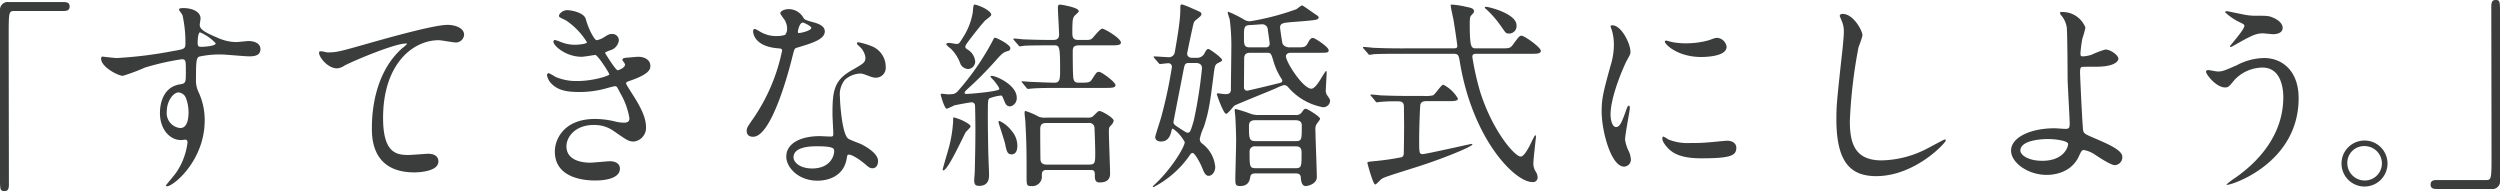 <svg xmlns="http://www.w3.org/2000/svg" width="152.29mm" height="11.638mm" viewBox="0 0 431.687 32.989"><title>アセット 1</title><g id="レイヤー_2" data-name="レイヤー 2"><g id="レイヤー_1-2" data-name="レイヤー 1"><path d="M11.021.358c.68,0,1.001.215,1.001.751,0,.537-.286.788-1.001.788H2.469c-.967,0-.967.214-.967,4.508,0,4.007.036,21.789.036,25.439,0,.822-.179,1.145-.751,1.145C0,32.989,0,32.739,0,30.627V1.825A1.343,1.343,0,0,1,1.538.358Z" fill="#3b3c3c"/><path d="M20.212,10.018a72.369,72.369,0,0,0,9.732-1.216c1.859-.322,2.074-.358,2.074-1.288a21.434,21.434,0,0,0-.5-4.866c-.036-.179-.608-.823-.608-1.002,0-.251.537-.251.751-.251,1.574,0,2.97.644,2.97,1.789,0,.179-.143.931-.143,1.109,0,.823,1.038,1.359,3.148,2.254a7.879,7.879,0,0,0,3.149.716c.357,0,1.86-.179,2.147-.179.464,0,2.039.144,2.039,1.396,0,.93-.681,1.252-1.933,1.252-.752,0-4.079-.322-4.758-.322a16.648,16.648,0,0,0-3.865.358c-.501.214-.572.715-.572,3.863a4.679,4.679,0,0,0,.465,2.326,11.343,11.343,0,0,1,1.038,4.83c0,6.941-5.402,11.379-6.512,11.379-.071,0-.18-.037-.18-.145,0-.07,1.468-1.787,1.718-2.146a11.629,11.629,0,0,0,2.004-5.26c0-.107,0-.5-.358-.5-.106,0-.643.072-.751.072-1.933,0-3.649-1.826-3.649-4.688,0-.465,0-4.402,3.471-4.938,1.002-.144,1.002-.357,1.002-2.183,0-1.932,0-2.147-.716-2.147a44.375,44.375,0,0,0-6.333,1.431,33.363,33.363,0,0,1-3.828,1.432c-.787,0-3.757-1.503-3.757-2.97,0-.143.071-.322.179-.357C17.993,9.804,19.711,10.018,20.212,10.018ZM30.838,15.958c-.893,0-2.039,1.467-2.039,3.292a2.593,2.593,0,0,0,2.326,2.861c1.395,0,1.431-2.147,1.431-2.719a6.963,6.963,0,0,0-.465-2.505A1.515,1.515,0,0,0,30.838,15.958Zm3.292-8.551c0,.572.144.679.645.679.142,0,2.469-.071,2.469-.608a7.762,7.762,0,0,0-2.72-1.897C34.273,5.653,34.13,6.476,34.13,7.407Z" fill="#3b3c3c"/><path d="M56.559,9.052c1.539,0,2.075-.143,6.977-1.538,3.185-.895,11.343-3.22,13.739-3.22,1.253,0,2.863.5,2.863,1.717A1.421,1.421,0,0,1,78.707,7.335c-.466,0-2.505-.394-2.935-.394-4.544,0-9.624,4.186-9.624,13.416,0,6.012,2.254,6.404,4.365,6.404.537,0,3.112-.213,3.399-.213,1.108,0,1.789.465,1.789,1.324,0,1.895-3.937,1.895-4.151,1.895-7.334,0-7.334-5.975-7.334-7.656,0-1.574.036-9.159,5.224-13.775a6.406,6.406,0,0,0,.858-.751c0-.072-.144-.072-.215-.072-2.039,0-9.481,3.184-10.626,3.828a2.587,2.587,0,0,1-1.253.465c-1.789,0-3.471-2.397-3.041-2.898C55.307,8.73,56.381,9.052,56.559,9.052Z" fill="#3b3c3c"/><path d="M101.138,3.256c.608,2.183,1.61,3.686,1.86,3.686a3.342,3.342,0,0,0,1.395-.572c.717-.43.824-.501,1.253-.501a1.116,1.116,0,0,1,1.217,1.073,2.041,2.041,0,0,1-1.538,1.753c-.107.036-.859.322-.859.429.251.43,1.86,3.006,2.183,3.006.143,0,1.288-.394,1.288-1.002,0-.144-.465-.644-.465-.788,0-.286.357-.322.501-.357,1.287-.107,2.004-.179,2.218-.179,1.181,0,2.111.572,2.111,1.574,0,.501-.071,1.324-3.148,2.433-.931.322-1.038.395-1.038.537,0,.18.036.251,1.145,2.004,1.754,2.719,2.29,4.293,2.29,5.618a2.381,2.381,0,0,1-2.075,2.469c-.894,0-1.145-.18-3.47-1.789a5.745,5.745,0,0,0-3.471-1.072c-3.221,0-4.724,2.074-4.724,3.684,0,2.648,3.148,2.826,4.079,2.826.572,0,2.97-.25,3.471-.25.43,0,1.682.144,1.682,1.287,0,2.041-3.757,2.041-4.186,2.041-1.038,0-7.049,0-7.049-5.01,0-2.074,1.538-5.617,6.941-5.617a14.746,14.746,0,0,1,3.435.43,6.585,6.585,0,0,0,1.574.215c.536,0,.931-.18.931-.752a12.72,12.72,0,0,0-1.61-4.401c-.537-1.037-.572-1.145-.894-1.145-.215,0-1.575.394-1.86.465a16.985,16.985,0,0,1-4.294.536c-2.147,0-3.614-.285-4.724-1.358a2.811,2.811,0,0,1-.858-1.539.33.33,0,0,1,.322-.358,9.139,9.139,0,0,1,1.145.644,9.126,9.126,0,0,0,3.757.715c2.826,0,5.546-.93,5.546-1.144,0-.215-2.005-3.364-2.434-3.364-.071,0-1.968.322-2.325.322-2.791,0-4.902-1.932-4.902-2.612a.279.279,0,0,1,.286-.287,7.044,7.044,0,0,1,.931.323,6.548,6.548,0,0,0,2.469.501c.858,0,2.111-.179,2.111-.43a12.262,12.262,0,0,0-3.65-3.792c-1.037-.5-1.181-.536-1.181-.787,0-.358.681-.966,1.395-.966C98.704,1.753,100.815,2.183,101.138,3.256Z" fill="#3b3c3c"/><path d="M135.911,4.902a2.919,2.919,0,0,0-.501-1.575,7.062,7.062,0,0,1-.68-1.002c0-.429.751-.751,1.467-.751a2.908,2.908,0,0,1,2.576,1.575c.179.249.537.393,1.61.679.68.179,2.039.572,2.039,1.575,0,1.359-2.003,2.003-4.901,2.862-.322.107-.358.215-.681,1.467-.429,1.789-3.506,13.883-6.798,13.883-.966,0-1.108-.644-1.108-1.004,0-.5.106-.678,1.181-2.217a32.038,32.038,0,0,0,4.938-11.665c0-.322-.251-.358-.787-.394-4.223-.358-4.223-2.862-4.223-2.898,0-.143.036-.43.251-.43.144,0,.25.036.966.466a5.312,5.312,0,0,0,2.755.751,4.454,4.454,0,0,0,1.574-.215A1.691,1.691,0,0,0,135.911,4.902Zm10.305,22.397c-.466,3.113-3.185,3.9-5.045,3.9-3.399,0-5.402-2.361-5.402-4.15,0-2.326,2.54-3.541,5.76-3.541.287,0,1.61.07,1.86.07.322,0,.502-.035.502-.395,0-.535-.144-2.934-.144-3.434,0-3.936.215-5.832,3.22-7.549,2.219-1.288,2.469-1.395,2.469-2.326a3.142,3.142,0,0,0-1.001-1.825c-.323-.286-.466-.429-.466-.573,0-.107.107-.179.251-.179a11.445,11.445,0,0,1,2.11.608,3.841,3.841,0,0,1,2.612,3.649,1.699,1.699,0,0,1-1.682,1.861,2.467,2.467,0,0,1-.823-.143c-1.359-.501-1.503-.572-1.932-.572a4.283,4.283,0,0,0-2.612,1.073,4.036,4.036,0,0,0-.858,2.97c0,.894.357,6.439,1.432,7.193.321.25,2.003.82,2.325,1,.751.395,2.826,1.539,2.826,2.863,0,.608-.25,1.252-.966,1.252-.358,0-.573-.107-1.109-.572-.966-.859-2.612-1.967-3.112-1.754C146.287,26.799,146.287,26.942,146.216,27.299Zm-5.152-2.039c-.823,0-4.043,0-4.043,1.897,0,.859,1.073,1.932,3.22,1.932,3.471,0,3.972-2.719,3.757-3.291C143.818,25.26,141.887,25.26,141.063,25.26Zm-.966-20.466c0-.251-1.253-.894-1.468-.894-.607,0-.858,1.467-.858,1.575a.387.387,0,0,0,.071.214C137.95,5.796,140.098,5.332,140.098,4.794Z" fill="#3b3c3c"/><path d="M174.353,18.366c-.52,0-.762-.484-.865-.762-.417-1.005-.451-1.11-.625-1.11a7.763,7.763,0,0,0-2.01.485c-.277.208-.277.521-.277,3.294,0,1.906.034,3.777.069,5.648,0,.693.139,3.606.139,4.229,0,.555,0,1.941-1.698,1.941-.59,0-.867-.174-.867-.971,0-.242.104-1.352.104-1.629.069-3.293.104-4.506.104-7.66,0-.381-.034-3.467-.068-3.603a.549.549,0,0,0-.625-.555c-.346,0-2.807.484-2.945.519a11.114,11.114,0,0,1-1.317.588c-.382,0-1.04-2.356-1.04-2.426a.164.164,0,0,1,.174-.173c.138,0,.901.104,1.074.104.971,0,1.213-.069,1.629-.451a44.72,44.72,0,0,0,6.031-8.665c.277-.589.347-.659.485-.659.242,0,2.635,1.178,2.635,1.803a.465.465,0,0,1-.382.485c-.693.208-.867.243-1.872,1.351a62.612,62.612,0,0,1-5.269,5.338c-.347.312-.382.52-.382.555,0,.174.244.174.417.174.45,0,5.58-.416,5.58-.833,0-.173-.104-.45-.971-1.524a3.959,3.959,0,0,1-.555-.624c0-.104.069-.139.209-.139.762,0,4.332,1.559,4.332,3.778a1.447,1.447,0,0,1-.866,1.421A.864.864,0,0,1,174.353,18.366Zm-6.759,3.467c0,.174-.692.797-.796.935-.382.555-3.086,6.654-3.917,6.654-.07,0-.104-.068-.104-.137,0-.174.935-3.295,1.074-3.814a22.546,22.546,0,0,0,.729-4.506c0-.623,0-.691.173-.691a12.567,12.567,0,0,1,1.351.484C166.59,21,167.595,21.485,167.595,21.832ZM167.144,8.592a2.69,2.69,0,0,1,1.248,2.011,1.295,1.295,0,0,1-1.213,1.317,1.582,1.582,0,0,1-1.317-.832,7.004,7.004,0,0,0-1.595-2.6c-.139-.138-.866-.658-.866-.866s.416-.208.555-.208c.173,0,1.039.173,1.213.173.416,0,.485-.104,1.04-1.005a11.378,11.378,0,0,0,1.768-4.471c.035-.519.104-1.317.242-1.317.624,0,2.947,1.005,2.947,1.768,0,.173-.59.623-1.006.935-.277.208-2.148,2.565-2.842,3.501-.59.797-.624.866-.624,1.109C166.694,8.28,166.799,8.384,167.144,8.592Zm8.527,16.569c0,.381-.035,1.49-1.006,1.49-.763,0-.866-.625-1.144-1.977-.139-.555-1.109-3.467-1.109-3.57a.183.183,0,0,1,.208-.207,5.632,5.632,0,0,1,2.011,1.629A3.97,3.97,0,0,1,175.672,25.161Zm-.556-18.197c-.068-.104-.139-.174-.139-.208a.111.111,0,0,1,.104-.104c.242,0,1.282.104,1.524.139,2.808.103,3.744.103,5.304.103.416,0,.971-.103.971-.935,0-.659-.208-3.917-.208-4.645,0-.416.139-.52.416-.52.034,0,3.188.45,3.188,1.144,0,.173-.623.658-.728.797-.277.381-.382.519-.382,2.772,0,.728,0,1.386.971,1.386h1.248c.727,0,.901,0,1.213-.277.243-.208,1.351-1.664,1.733-1.664.416,0,3.224,1.664,3.224,2.392,0,.485-.693.485-1.872.485h-5.372c-.902,0-1.075.347-1.075,1.04,0,.797,0,3.917.104,4.575.068.521.243.833.866.833,1.803,0,1.976,0,2.357-.589.762-1.179.832-1.283,1.213-1.283.45,0,2.843,1.768,2.843,2.288,0,.485-.694.485-1.872.485h-8.111c-.831,0-3.153,0-4.367.103-.104,0-.624.07-.728.07-.139,0-.208-.07-.312-.208l-.658-.798c-.069-.104-.173-.173-.173-.243,0-.068.103-.068.138-.068.209,0,1.249.103,1.491.103,1.074.035,3.085.139,4.09.139.936,0,.936-.728.936-2.253,0-4.194-.139-4.194-1.074-4.194h-.763c-.832,0-3.188,0-4.367.069a5.732,5.732,0,0,1-.763.104c-.104,0-.173-.104-.277-.243Zm12.409,13.344a2.528,2.528,0,0,0,1.04-.103c.208-.103,1.005-1.041,1.247-1.041.52,0,2.496,1.215,2.496,1.664a1.477,1.477,0,0,1-.485.832c-.312.348-.347.383-.347,1.213,0,1.006.208,6.031.208,7.141,0,1.316-1.075,1.49-1.803,1.49-.831,0-.831-.623-.831-1.351,0-.797-.277-.797-.901-.797h-7.487c-.728,0-.763.484-.763.935a1.649,1.649,0,0,1-1.837,1.838c-.797,0-.797-.174-.797-1.838,0-3.916,0-5.338-.208-9.254,0-.209-.139-1.248-.139-1.49,0-.174,0-.383.174-.383a13.411,13.411,0,0,1,2.321,1.008,3.322,3.322,0,0,0,1.317.137Zm-6.897.935c-.971,0-1.006.59-1.006,1.18,0,3.049.035,4.852.035,5.025,0,.658.382.971,1.04.971H188.08c1.04,0,1.04-.348,1.04-2.219,0-.381-.104-4.055-.139-4.229a.858.858,0,0,0-1.006-.729Z" fill="#3b3c3c"/><path d="M206.759,9.979a1.384,1.384,0,0,0,1.178-.693c.381-.728.519-.832.729-.832.207,0,2.356,1.525,2.356,1.906,0,.173-.069.208-.693.52-.52.277-.555.45-.763,1.976-.624,4.958-.831,6.378-1.698,9.081a8.949,8.949,0,0,0-.693,2.045.939.939,0,0,0,.347.764,5.663,5.663,0,0,1,2.322,4.09c0,.797-.52,1.525-1.144,1.525-.382,0-.693-.279-1.074-1.283-.451-1.145-1.353-2.668-1.699-2.668a.59.59,0,0,0-.45.346,17.249,17.249,0,0,1-6.273,5.545c-.069,0-.139,0-.139-.068,0-.07.139-.209.208-.277,3.016-2.738,5.303-6.621,5.303-7.418a6.727,6.727,0,0,0-2.045-2.322c-.139,0-.173.07-.242.348-.242,1.143-.729,1.871-1.837,1.871-.416,0-.971-.174-.971-.764,0-.275.866-2.842,1.005-3.361a79.431,79.431,0,0,0,1.872-8.734.603.603,0,0,0-.624-.659c-.174,0-1.317.139-1.421.139-.104,0-.174-.069-.311-.242l-.659-.763a.947.947,0,0,1-.139-.242c0-.069.069-.069.103-.069.382,0,2.184.139,2.565.139a1.013,1.013,0,0,0,.97-.797c.971-5.476.971-6.585.971-7.903,0-.277.069-.415.312-.415a14.892,14.892,0,0,1,1.664.659c1.524.658,1.663.693,1.663,1.005,0,.243-.208.416-.381.555-.798.659-.901.693-1.006,1.213-.069.173-1.074,4.887-1.074,5.061,0,.485.382.728.867.728Zm-1.422.901c-.693,0-.763.207-.936,1.04-.103.555-1.768,9.013-1.768,9.116,0,.416.104.484,1.213,1.213.936.59,1.04.658,1.213.658.451,0,.52-.207,1.074-2.08a77.275,77.275,0,0,0,1.422-9.081c0-.555-.416-.866-1.005-.866Zm17.505-1.768c-.625,0-.799.416-.799.589,0,1.005,2.948,5.615,4.402,5.615.59,0,1.387-1.282,1.768-1.941.623-1.005.692-1.109.796-1.109.07,0,.07.243.07.312,0,.415-.14,2.46-.14,2.911a1.389,1.389,0,0,0,.21.937c.45.623.52.762.52,1.04a1.167,1.167,0,0,1-1.283,1.039,10.405,10.405,0,0,1-5.997-3.499.916.916,0,0,0-.692-.312,7.728,7.728,0,0,0-1.386.555c-1.109.484-6.899,2.808-7.141,2.982-.243.172-1.109,1.42-1.457,1.42-.449,0-1.594-3.258-1.594-3.397s.104-.139.174-.139c.138,0,1.039.139,1.213.139.451,0,1.04,0,1.04-.797,0-.936.068-5.58.068-6.621a35.912,35.912,0,0,0-.276-5.511,10.919,10.919,0,0,1-.347-1.143.122.122,0,0,1,.139-.139,18.679,18.679,0,0,1,2.703,1.351,1.981,1.981,0,0,0,1.04.278,44.425,44.425,0,0,0,7.972-2.08c.174-.104.832-.659,1.006-.659.104,0,1.768,1.179,2.114,1.421.658.416.728.485.728.693,0,.242-.242.277-.416.346-.346.139-3.674.382-4.228.417-1.457.138-2.011.173-2.011.97,0,.173.346,2.461.381,2.6.035.173.277.797,1.317.797h1.005c1.49,0,1.664,0,2.08-.728.276-.52.484-.901.9-.901.312,0,2.704,1.56,2.704,2.114,0,.451-.173.451-1.837.451Zm.866,10.746a1.181,1.181,0,0,0,1.075-.451c.312-.451.415-.625.692-.625s2.46,1.353,2.46,1.699c0,.139-.033.207-.484.797a1.518,1.518,0,0,0-.311,1.109c0,1.178.242,6.932.242,8.213,0,1.111-1.456,1.527-1.941,1.527-.728,0-.798-1.074-.833-1.56-.068-.625-.658-.625-.899-.625h-7.002c-.382,0-.729.139-.798.521-.104.625-.276,1.664-1.767,1.664-.833,0-.833-.312-.833-1.389,0-.553.14-5.406.14-6.445s-.069-3.016-.14-4.09c0-.139-.103-.938-.103-1.145,0-.104,0-.242.139-.242a22.935,22.935,0,0,1,2.703.865,4.083,4.083,0,0,0,1.317.176Zm-5.096-11.682a.593.593,0,0,0,.624-.659c0-.312-.277-1.976-.312-2.357a.97.97,0,0,0-.899-.97c-.312,0-1.873.138-2.22.138-1.005.035-1.005.52-1.005,1.976,0,1.421,0,1.872,1.039,1.872Zm-2.773.936c-.658,0-.971.278-1.005.935,0,.625-.034,4.263-.034,5.096a.553.553,0,0,0,.519.52c.174,0,4.506-1.04,5.165-1.214.728-.173.936-.208.936-.519a.677.677,0,0,0-.103-.277,11.007,11.007,0,0,1-1.388-2.981c-.415-1.351-.45-1.56-1.108-1.56Zm7.938,15.252c1.007,0,1.007-.312,1.007-2.74,0-.623-.452-.865-1.041-.865H216.706c-1.04,0-1.04.693-1.04,1.004,0,2.115.035,2.602,1.074,2.602Zm-.103,4.678c1.075,0,1.075-.277,1.075-2.703,0-.729-.244-1.074-1.006-1.074h-6.967a.872.872,0,0,0-1.005.9c0,2.6,0,2.877,1.074,2.877Z" fill="#3b3c3c"/><path d="M250.913,8.35c.588,0,.727-.104.727-.416,0-.277-.554-3.951-.658-4.506-.068-.381-.484-2.149-.484-2.53,0-.103.138-.103.242-.103a15.041,15.041,0,0,1,2.427.381c.9.173,1.351.312,1.351.763,0,.207-.035.242-.348.589-.381.381-.381.554-.381,2.149.035,3.674.311,3.674,1.179,3.674h4.02c1.595,0,1.768,0,2.219-.589,1.074-1.456,1.179-1.594,1.524-1.594.52,0,3.328,2.01,3.328,2.599,0,.52-.625.52-1.837.52h-9.185c-.588,0-.798.069-.798.555a46.244,46.244,0,0,0,1.387,6.136c2.149,6.689,5.928,11.056,6.967,11.056.484,0,1.075-1.006,1.525-1.838.174-.31.832-1.836,1.005-1.836.103,0,.103.172.103.242,0,.103-.45,3.848-.45,4.574a2.579,2.579,0,0,0,.382,1.422,1.91,1.91,0,0,1,.347.971.788.788,0,0,1-.901.867c-3.05,0-10.295-7.383-12.513-20.658-.208-1.283-.278-1.491-1.144-1.491h-9.357c-.799,0-3.156,0-4.368.069a5.705,5.705,0,0,1-.763.104c-.104,0-.174-.104-.278-.242l-.692-.797c-.139-.139-.139-.173-.139-.208,0-.069.035-.104.139-.104.242,0,1.317.104,1.525.139,1.594.069,3.119.104,4.748.104Zm-4.68,9.116c-.242,0-.833.035-.971.589-.07.346-.208,3.986-.208,6.1s0,2.461.59,2.461c.519,0,8.352-1.768,8.422-1.768.034,0,.173,0,.173.103,0,.348-4.956,2.393-9.289,3.779-5.059,1.594-5.926,1.869-6.343,2.148-.207.103-.936.971-1.144.971-.381,0-1.351-3.641-1.351-3.744,0-.139.103-.174,1.179-.277a43.464,43.464,0,0,0,4.782-.693.697.697,0,0,0,.313-.484c.034-.277.069-4.541.069-4.957,0-.277-.035-3.223-.035-3.361-.034-.832-.658-.832-1.005-.832a27.174,27.174,0,0,0-3.154.103c-.069,0-.415.07-.485.07-.138,0-.208-.103-.311-.245l-.658-.796c-.14-.14-.174-.174-.174-.243,0-.035.07-.069.14-.069.242,0,1.316.104,1.524.139,1.595.069,3.154.103,4.748.103h2.739a5.612,5.612,0,0,0,1.663-.103c.382-.173,1.421-1.837,1.768-1.837a6.032,6.032,0,0,1,2.53,2.391c0,.452-.693.452-1.872.452Zm10.363-16.291c.485,0,5.269,1.179,5.269,3.189a1.281,1.281,0,0,1-1.421,1.421c-.382,0-.451-.104-1.178-1.144a17.366,17.366,0,0,0-2.67-3.084c-.104-.069-.243-.208-.208-.278C256.389,1.209,256.527,1.174,256.597,1.174Z" fill="#3b3c3c"/><path d="M279.033,21.934c.609,0,.931-.574,1.717-2.791.215-.609.322-.896.501-.896.18,0,.18.359.18.432,0,.393-.823,4.578-.823,5.438a6.413,6.413,0,0,0,.572,1.861,3.839,3.839,0,0,1,.43,1.572,1.2,1.2,0,0,1-1.181,1.219c-2.219,0-3.864-6.084-3.864-9.518,0-2.291.286-3.329,1.502-7.801a12.129,12.129,0,0,0,.609-3.721,8.776,8.776,0,0,0-.358-2.541,4.498,4.498,0,0,1-.215-.644c0-.107.143-.179.286-.179,1.645,0,3.148,3.256,3.148,4.543,0,.394,0,.43-.679,1.646-.395.751-2.756,6.011-2.756,9.23C278.102,20.86,278.46,21.934,279.033,21.934Zm20.788,3.576c0,1.397-1.073,1.826-6.082,1.826-3.507,0-4.831-.894-5.582-1.611-.179-.178-1.11-1.109-1.11-1.787,0-.072,0-.359.179-.359a5.349,5.349,0,0,1,.86.502,8.828,8.828,0,0,0,3.828.608,29.771,29.771,0,0,0,3.112-.107c.502-.035,3.006-.285,3.149-.285C299.535,24.295,299.821,25.081,299.821,25.51Zm-1.681-17.424c0,1.754-3.973,1.754-4.401,1.754-4.044,0-6.263-2.183-6.263-2.648,0-.072.037-.179.251-.179.107,0,.537.143,1.002.251a12.23,12.23,0,0,0,2.434.214,14.468,14.468,0,0,0,3.936-.537c1.072-.394,1.181-.429,1.538-.394A1.785,1.785,0,0,1,298.141,8.086Z" fill="#3b3c3c"/><path d="M321.605,6.118a16.634,16.634,0,0,1-.678,2.004,85.848,85.848,0,0,0-1.504,12.738c0,3.613.68,6.834,5.475,6.834a17.614,17.614,0,0,0,7.514-1.861c.536-.25,3.256-1.752,3.398-1.752a.166.166,0,0,1,.179.178c0,.393-5.296,6.154-12.022,6.154-4.651,0-6.869-2.684-6.869-9.875,0-2.219.072-2.934.823-9.947.144-1.181.466-4.114.466-5.116a4.519,4.519,0,0,0-.322-1.754c-.035-.107-.394-.93-.394-.966,0-.251.286-.358.501-.358C320.031,2.397,321.605,5.296,321.605,6.118Z" fill="#3b3c3c"/><path d="M360.102,4.759a17.116,17.116,0,0,1-.537,1.932,23.179,23.179,0,0,0-.321,2.469c0,.465.035.573.429.573a5.711,5.711,0,0,0,1.503-.287,15.91,15.91,0,0,1,2.362-.894c.93,0,2.254,1.002,2.254,1.574,0,.537-.859,1.395-3.793,1.395-.072,0-2.398,0-2.47.036-.285.072-.356.286-.356.966,0,.68.428,9.624.536,10.019.143.537.357.643,2.218,1.432,2.218.965,4.544,1.969,4.544,3.111a1.362,1.362,0,0,1-1.287,1.432c-.644,0-2.362-1.109-3.293-1.717a5.094,5.094,0,0,0-2.039-.894c-.358,0-.43.107-.893,1.109-1.397,2.969-4.544,3.184-5.546,3.184-3.292,0-6.154-2.147-6.154-4.186,0-2.326,3.434-3.865,7.513-3.865.322,0,1.611.107,1.861.107.536,0,.751-.072.751-.895,0-.894-.358-6.832-.358-7.728,0-.286-.034-7.585-.142-8.837a4.077,4.077,0,0,0-.967-2.147.798.798,0,0,1-.214-.43c0-.143.25-.143.321-.143A4.242,4.242,0,0,1,360.102,4.759Zm-6.548,19.25c-.358,0-4.688.037-4.688,2.004,0,.678,1.218,1.752,3.792,1.752,3.901,0,4.545-2.647,4.438-2.969C356.954,24.331,355.128,24.008,353.555,24.008Z" fill="#3b3c3c"/><path d="M396.916,16.96c0,11.127-11.378,14.955-12.344,14.955-.036,0-.107,0-.107-.07a12.195,12.195,0,0,1,1.574-1.182c4.866-3.436,8.229-8.121,8.229-13.881,0-1.145-.214-5.117-3.612-5.117a6.779,6.779,0,0,0-4.795,2.111c-.966,1.181-1.074,1.323-1.645,1.323-1.54,0-3.293-2.253-3.293-2.719,0-.179.216-.286.358-.286.251,0,1.395.251,1.646.251.823,0,1.074-.107,3.293-1.074a10.366,10.366,0,0,1,4.723-1.252C394.017,10.018,396.916,12.165,396.916,16.96Zm-8.909-14.348a9.646,9.646,0,0,0,1.645.107c1.717,0,2.111,0,2.827.322,1.467.608,1.682,1.431,1.682,1.753,0,.894-.966,1.109-1.647,1.109-.286,0-1.537-.144-1.788-.144-1.181,0-2.004.43-4.329,1.718-.179.108-1.11.644-1.182.644a.131.131,0,0,1-.143-.143c0-.143,2.469-2.827,2.469-3.506,0-.214-.071-.286-.752-.608a9.849,9.849,0,0,1-2.575-1.753c0-.178.285-.178.357-.178C384.679,1.933,387.471,2.541,388.007,2.612Z" fill="#3b3c3c"/><path d="M412.263,28.194a3.972,3.972,0,1,1-7.943-.035,3.972,3.972,0,0,1,7.943.035Zm-6.941-.035a3,3,0,0,0,3.005,3.006,2.953,2.953,0,0,0,2.97-2.934,3,3,0,0,0-3.041-3.006A2.894,2.894,0,0,0,405.321,28.159Z" fill="#3b3c3c"/><path d="M420.704,32.631c-.681,0-1.002-.215-1.002-.752s.286-.787,1.002-.787h8.552c.967,0,.967-.213.967-4.508,0-4.008-.037-21.79-.037-25.439,0-.823.179-1.145.751-1.145.751,0,.751.251.751,2.361V31.165a1.317,1.317,0,0,1-1.502,1.467Z" fill="#3b3c3c"/></g></g></svg>